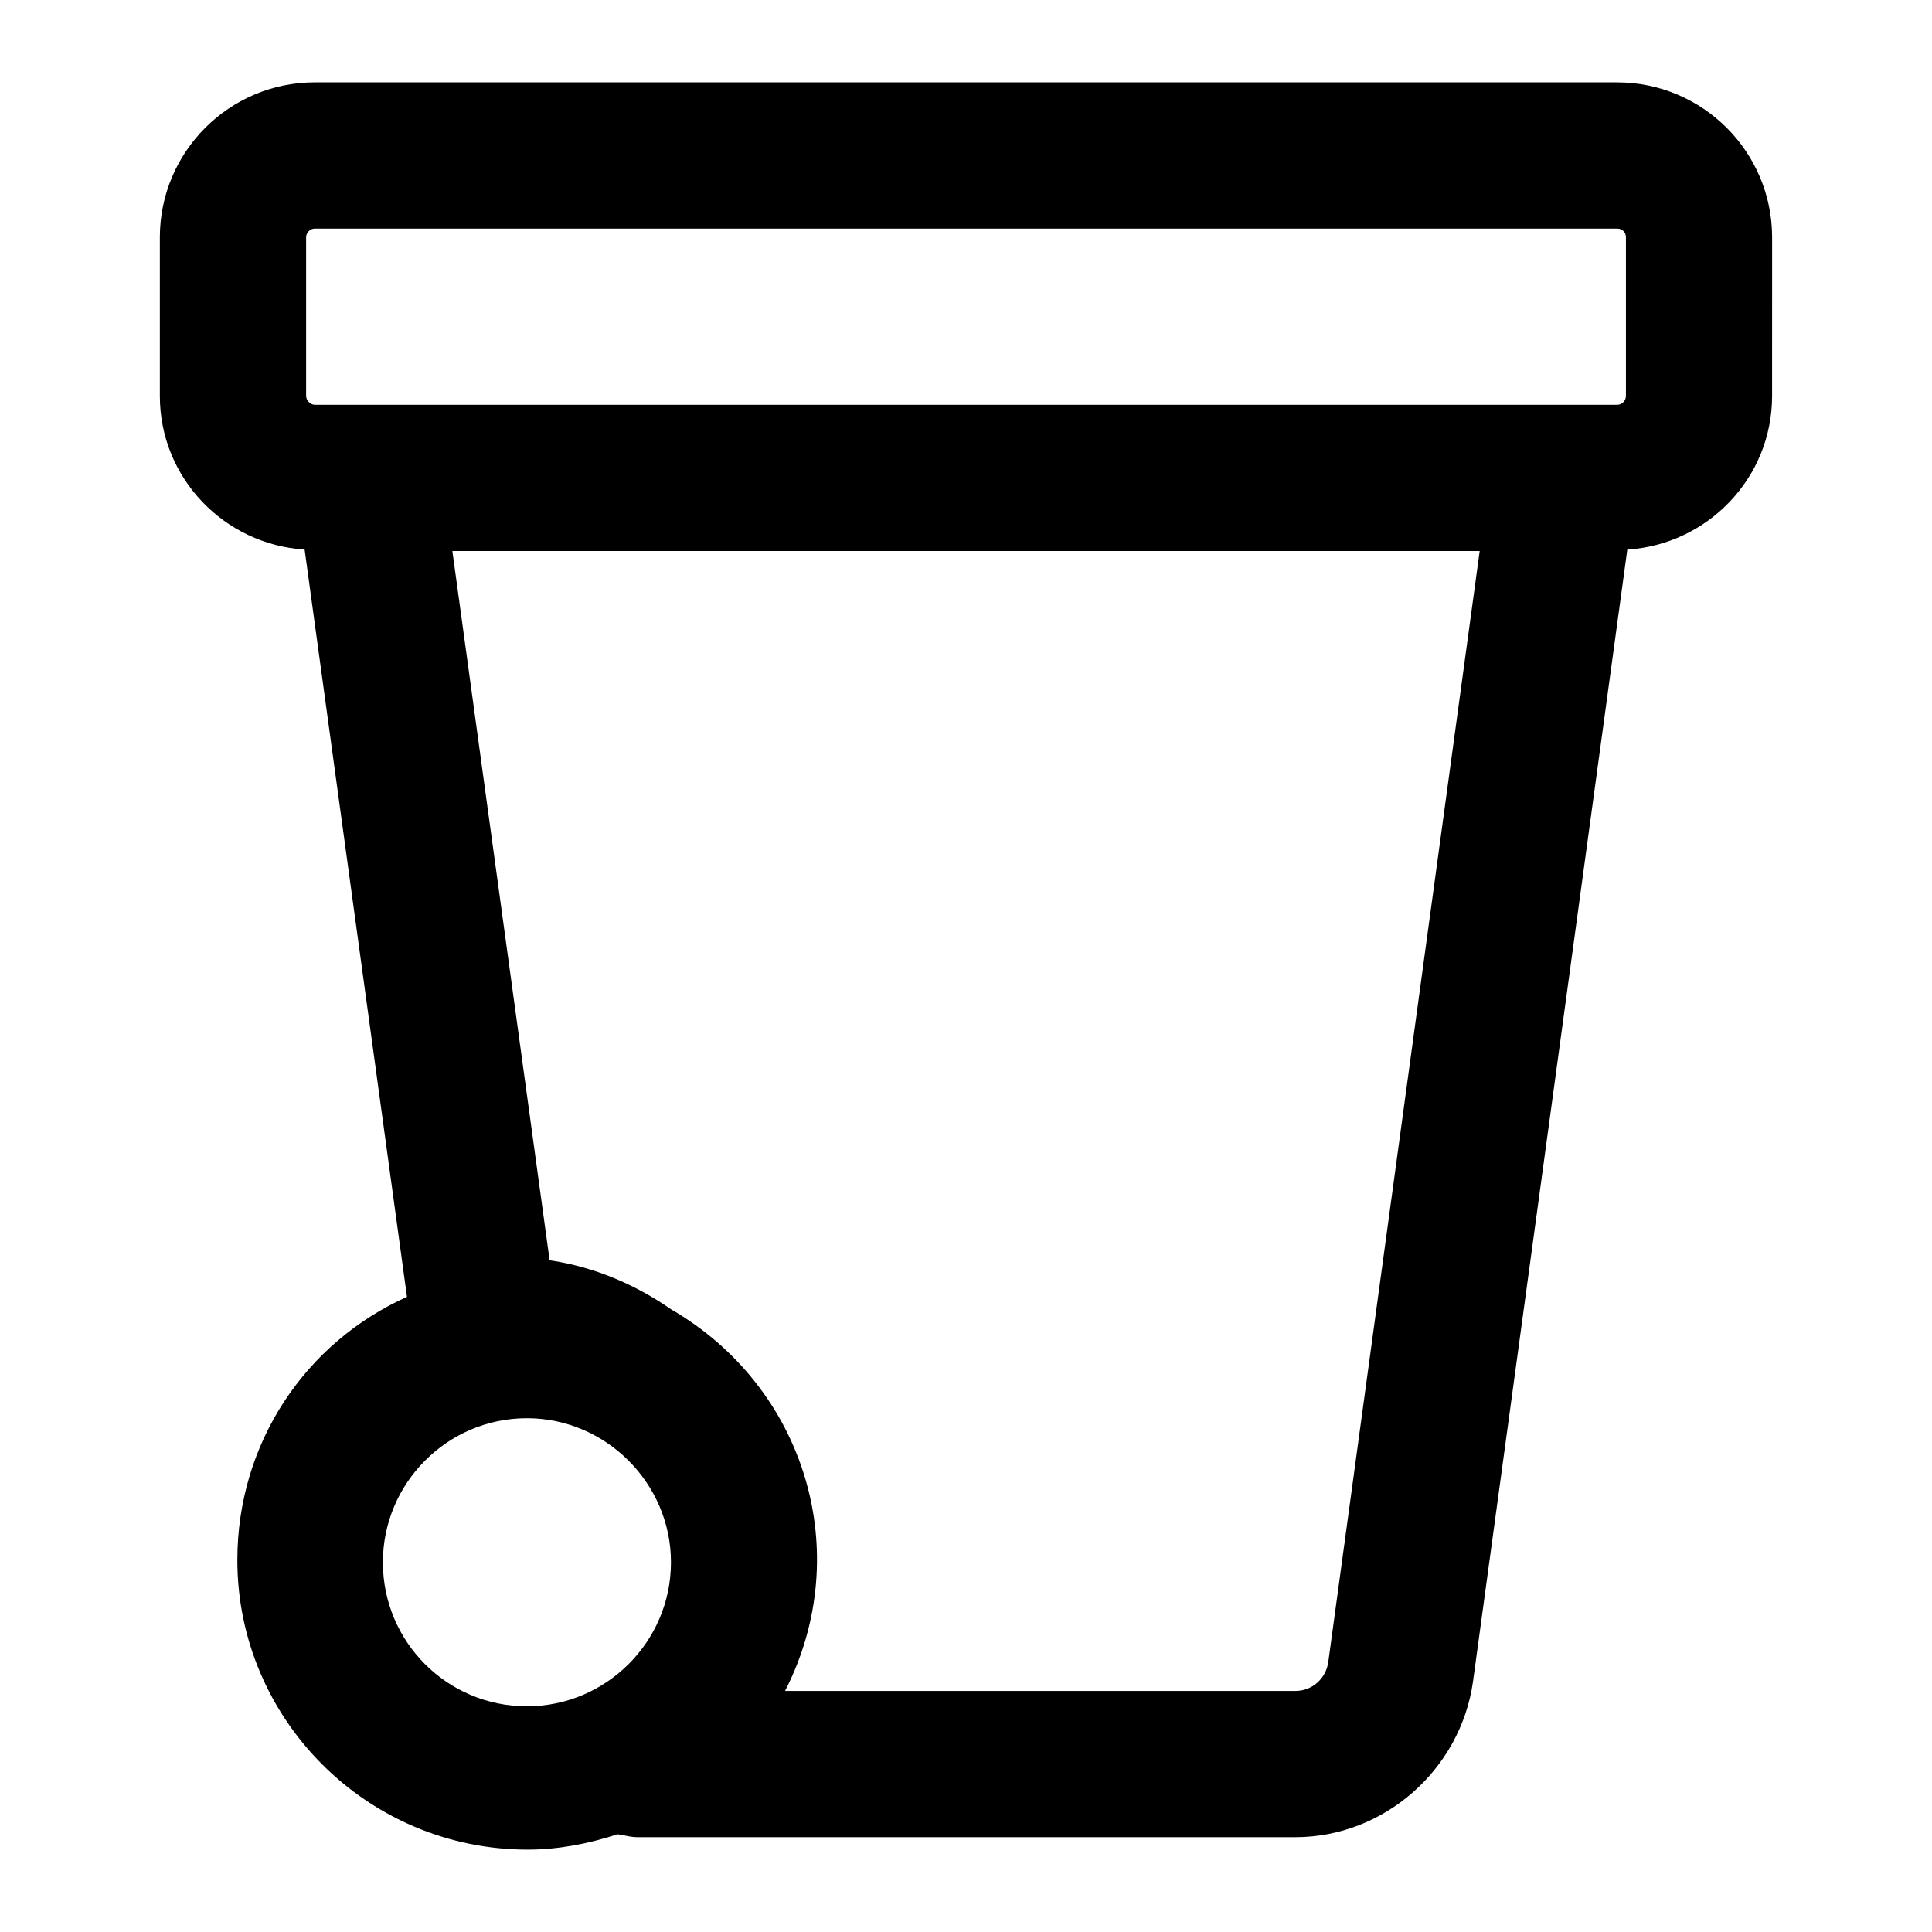 <?xml version="1.0" encoding="UTF-8"?>
<!-- Uploaded to: SVG Find, www.svgrepo.com, Generator: SVG Find Mixer Tools -->
<svg fill="#000000" width="800px" height="800px" version="1.1" viewBox="144 144 512 512" xmlns="http://www.w3.org/2000/svg">
 <path d="m572.55 165.82h-345.11c-22.672 0-41.078 18.41-41.078 41.078v42.051c0 21.703 17.051 39.336 38.367 40.691l27.125 198.04c-26.738 12.016-44.953 38.562-44.953 69.758 0 42.242 34.488 76.734 76.926 76.734 8.137 0 16.082-1.551 23.832-4.07 1.742 0.195 3.293 0.773 5.231 0.773h174.39c23.445 0 43.793-17.828 47.086-41.273l40.887-299.96c21.316-1.355 38.367-18.988 38.367-40.691l0.008-42.047c0-22.668-18.41-41.078-41.082-41.078zm-288.91 430.37c-21.121 0-38.172-17.051-38.172-38.176 0-20.926 17.051-38.172 38.172-38.172 20.926 0 38.172 17.246 38.172 38.172 0 21.121-17.246 38.176-38.172 38.176zm212.38-11.82c-0.582 4.457-4.262 7.75-8.719 7.75h-135.25c18.797-36.816 5.231-80.609-30.23-101.15-9.496-6.59-20.348-11.238-32.168-12.984l-25.77-187.96h272.25zm78.867-335.42c0 1.164-0.969 2.324-2.328 2.324h-345.11c-1.16 0-2.324-1.164-2.324-2.324v-42.051c0-1.355 1.164-2.324 2.324-2.324h345.11c1.359 0 2.328 0.969 2.328 2.324z"/>
</svg>